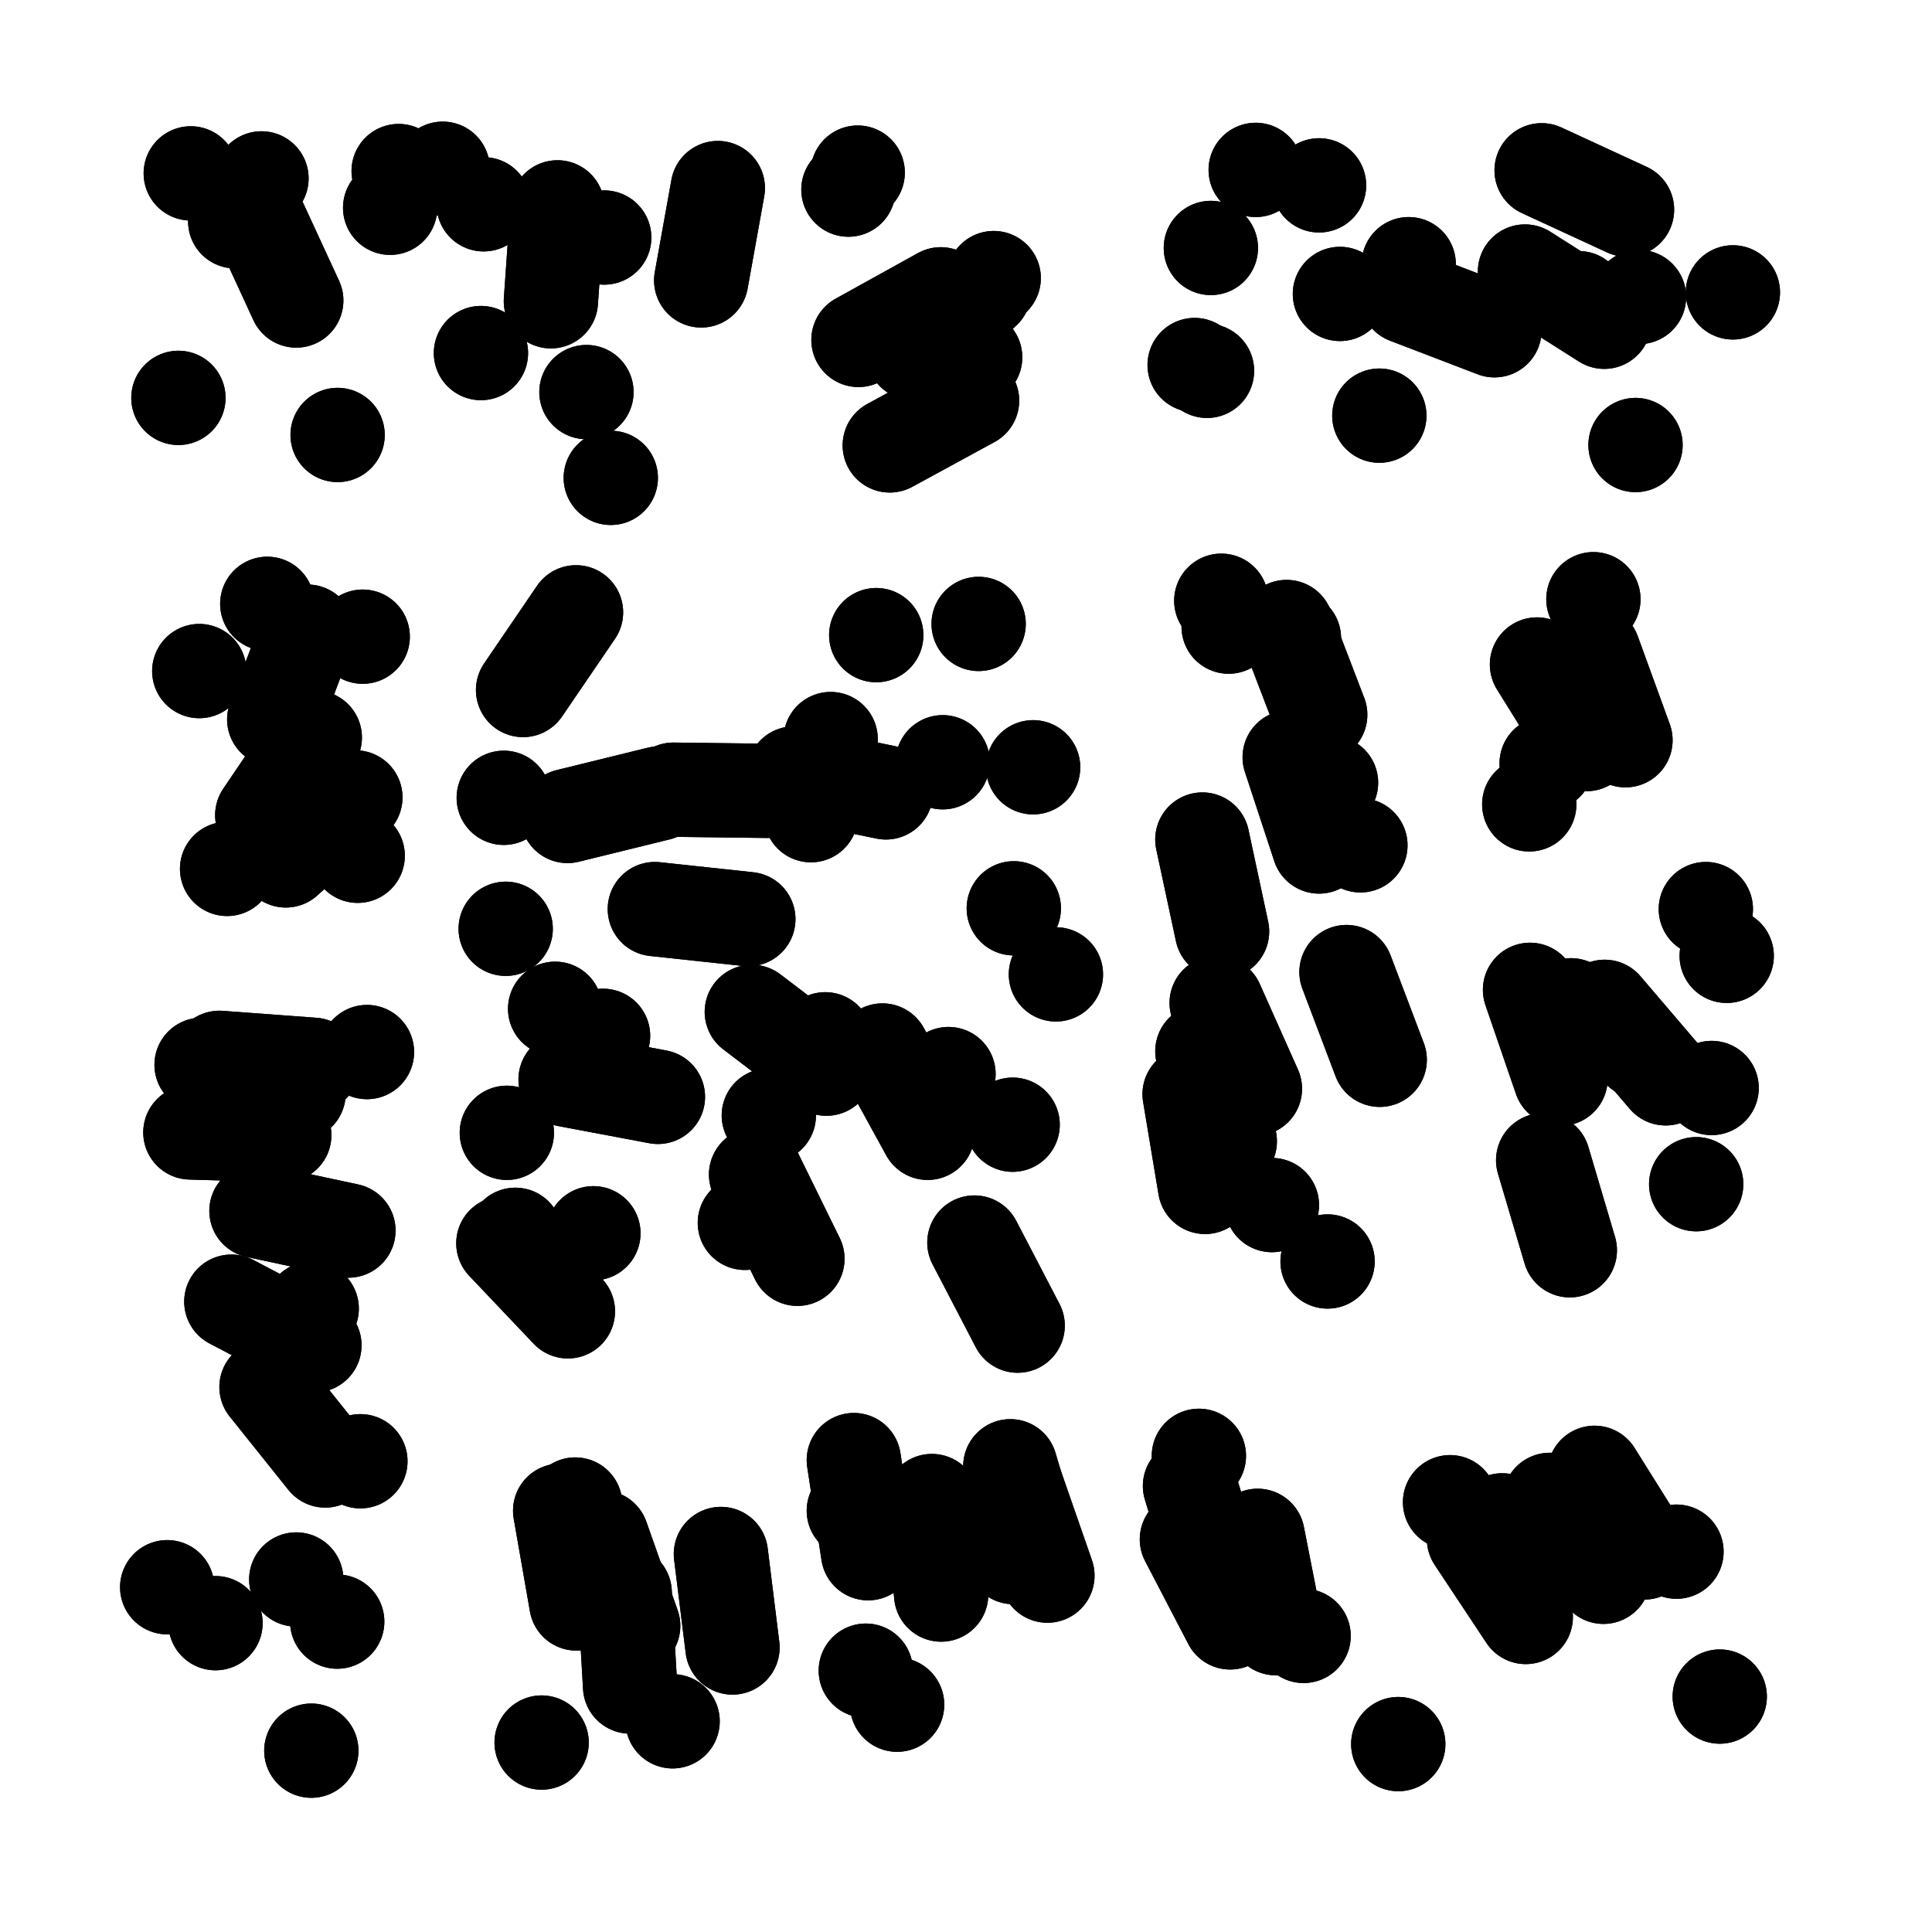 <svg xmlns="http://www.w3.org/2000/svg" viewBox="0 0 5000 5000"><title>Infinite Scribble #3109</title><defs><filter id="piece_3109_1_1_filter" x="-100" y="-100" width="5200" height="5200" filterUnits="userSpaceOnUse"><feGaussianBlur in="SourceGraphic" result="lineShape_1" stdDeviation="12200e-3"/><feColorMatrix in="lineShape_1" result="lineShape" type="matrix" values="1 0 0 0 0  0 1 0 0 0  0 0 1 0 0  0 0 0 14640e-3 -7320e-3"/><feGaussianBlur in="lineShape" result="shrank_blurred" stdDeviation="13133e-3"/><feColorMatrix in="shrank_blurred" result="shrank" type="matrix" values="1 0 0 0 0 0 1 0 0 0 0 0 1 0 0 0 0 0 11539e-3 -7506e-3"/><feColorMatrix in="lineShape" result="border_filled" type="matrix" values="0.5 0 0 0 -0.15  0 0.5 0 0 -0.15  0 0 0.5 0 -0.15  0 0 0 1 0"/><feComposite in="border_filled" in2="shrank" result="border" operator="out"/><feColorMatrix in="lineShape" result="adjustedColor" type="matrix" values="0.95 0 0 0 -0.05  0 0.95 0 0 -0.05  0 0 0.95 0 -0.05  0 0 0 1 0"/><feMorphology in="lineShape" result="frost1_shrink" operator="erode" radius="24400e-3"/><feColorMatrix in="frost1_shrink" result="frost1" type="matrix" values="2 0 0 0 0.05  0 2 0 0 0.05  0 0 2 0 0.05  0 0 0 0.5 0"/><feMorphology in="lineShape" result="frost2_shrink" operator="erode" radius="73200e-3"/><feColorMatrix in="frost2_shrink" result="frost2" type="matrix" values="2 0 0 0 0.35  0 2 0 0 0.35  0 0 2 0 0.35  0 0 0 0.5 0"/><feMerge result="shapes_linestyle_colors"><feMergeNode in="frost1"/><feMergeNode in="frost2"/></feMerge><feTurbulence result="shapes_linestyle_linestyle_turbulence" type="turbulence" baseFrequency="122e-3" numOctaves="2"/><feDisplacementMap in="shapes_linestyle_colors" in2="shapes_linestyle_linestyle_turbulence" result="frost" scale="-162666e-3" xChannelSelector="R" yChannelSelector="G"/><feMerge result="shapes_linestyle"><feMergeNode in="adjustedColor"/><feMergeNode in="frost"/></feMerge><feComposite in="shapes_linestyle" in2="shrank" result="shapes_linestyle_cropped" operator="atop"/><feComposite in="border" in2="shapes_linestyle_cropped" result="shapes" operator="over"/><feTurbulence result="shapes_finished_turbulence" type="turbulence" baseFrequency="102459e-6" numOctaves="3"/><feGaussianBlur in="shapes_finished_turbulence" result="shapes_finished_turbulence_smoothed" stdDeviation="0"/><feDisplacementMap in="shapes" in2="shapes_finished_turbulence_smoothed" result="shapes_finished_results_shifted" scale="7320e-2" xChannelSelector="R" yChannelSelector="G"/><feOffset in="shapes_finished_results_shifted" result="shapes_finished" dx="-1830e-2" dy="-1830e-2"/></filter><filter id="piece_3109_1_1_shadow" x="-100" y="-100" width="5200" height="5200" filterUnits="userSpaceOnUse"><feColorMatrix in="SourceGraphic" result="result_blackened" type="matrix" values="0 0 0 0 0  0 0 0 0 0  0 0 0 0 0  0 0 0 0.8 0"/><feGaussianBlur in="result_blackened" result="result_blurred" stdDeviation="73200e-3"/><feComposite in="SourceGraphic" in2="result_blurred" result="result" operator="over"/></filter><filter id="piece_3109_1_1_overall" x="-100" y="-100" width="5200" height="5200" filterUnits="userSpaceOnUse"><feTurbulence result="background_texture_bumps" type="fractalNoise" baseFrequency="45e-3" numOctaves="3"/><feDiffuseLighting in="background_texture_bumps" result="background_texture" surfaceScale="1" diffuseConstant="2" lighting-color="#aaa"><feDistantLight azimuth="225" elevation="20"/></feDiffuseLighting><feColorMatrix in="background_texture" result="background_texturelightened" type="matrix" values="0.6 0 0 0 0.8  0 0.6 0 0 0.8  0 0 0.6 0 0.8  0 0 0 1 0"/><feColorMatrix in="SourceGraphic" result="background_darkened" type="matrix" values="2 0 0 0 -1  0 2 0 0 -1  0 0 2 0 -1  0 0 0 1 0"/><feMorphology in="background_darkened" result="background_glow_1_thicken" operator="dilate" radius="0"/><feColorMatrix in="background_glow_1_thicken" result="background_glow_1_thicken_colored" type="matrix" values="0 0 0 0 0  0 0 0 0 0  0 0 0 0 0  0 0 0 0.7 0"/><feGaussianBlur in="background_glow_1_thicken_colored" result="background_glow_1" stdDeviation="88800e-3"/><feMorphology in="background_darkened" result="background_glow_2_thicken" operator="dilate" radius="0"/><feColorMatrix in="background_glow_2_thicken" result="background_glow_2_thicken_colored" type="matrix" values="0 0 0 0 0  0 0 0 0 0  0 0 0 0 0  0 0 0 0 0"/><feGaussianBlur in="background_glow_2_thicken_colored" result="background_glow_2" stdDeviation="0"/><feComposite in="background_glow_1" in2="background_glow_2" result="background_glow" operator="out"/><feBlend in="background_glow" in2="background_texturelightened" result="background" mode="normal"/></filter><clipPath id="piece_3109_1_1_clip"><rect x="0" y="0" width="5000" height="5000"/></clipPath><g id="layer_4" filter="url(#piece_3109_1_1_filter)" stroke-width="244" stroke-linecap="round" fill="none"><path d="M 627 591 L 627 591 M 1444 798 L 1461 555 M 480 1048 L 480 1048 M 1599 1255 L 1599 1255 M 1028 556 L 1028 556 M 892 1144 L 892 1144 M 1833 744 L 1876 505" stroke="hsl(177,100%,44%)"/><path d="M 2321 1171 L 2534 1055 M 2590 738 L 2590 738 M 2214 509 L 2214 509" stroke="hsl(228,100%,58%)"/><path d="M 3588 1094 L 3588 1094 M 3664 702 L 3664 702 M 4251 1170 L 4251 1170 M 3142 978 L 3142 978 M 4008 459 L 4229 561 M 4503 775 L 4503 775 M 3152 660 L 3152 660" stroke="hsl(268,100%,62%)"/><path d="M 728 1880 L 814 1653 M 944 2233 L 944 2233 M 606 2267 L 606 2267" stroke="hsl(115,100%,48%)"/><path d="M 1482 2812 L 1721 2857 M 2073 2020 L 2311 2069 M 1975 3058 L 2082 3276 M 1713 2371 L 1955 2397 M 2692 2004 L 2692 2004 M 2751 2540 L 2751 2540 M 1372 1804 L 1509 1603 M 2302 2737 L 2419 2950 M 2540 3234 L 2652 3449 M 1321 3236 L 1488 3412 M 2551 1633 L 2551 1633" stroke="hsl(187,100%,49%)"/><path d="M 3097 2850 L 3137 3090 M 3503 2534 L 3589 2761 M 3463 2044 L 3463 2044 M 3367 1670 L 3367 1670 M 3454 3283 L 3454 3283" stroke="hsl(235,100%,63%)"/><path d="M 4448 2834 L 4448 2834 M 4142 1706 L 4225 1934 M 4433 2371 L 4433 2371 M 4012 3021 L 4081 3254 M 4084 2620 L 4084 2620" stroke="hsl(262,100%,64%)"/><path d="M 824 4549 L 824 4549 M 708 3608 L 860 3798 M 586 2756 L 829 2774 M 451 4126 L 451 4126 M 891 4215 L 891 4215" stroke="hsl(78,100%,53%)"/><path d="M 1420 4528 L 1420 4528 M 1884 4040 L 1914 4282 M 1507 3912 L 1541 4153" stroke="hsl(115,100%,53%)"/><path d="M 2649 3866 L 2729 4096 M 2228 3797 L 2265 4038 M 2259 4342 L 2259 4342" stroke="hsl(180,100%,53%)"/><path d="M 4469 4409 L 4469 4409 M 3637 4532 L 3637 4532 M 4145 3830 L 4274 4036 M 3771 3906 L 3771 3906 M 3090 4002 L 3202 4217" stroke="hsl(228,100%,65%)"/></g><g id="layer_3" filter="url(#piece_3109_1_1_filter)" stroke-width="244" stroke-linecap="round" fill="none"><path d="M 785 796 L 683 575 M 1164 455 L 1164 455 M 1582 633 L 1582 633 M 1536 1033 L 1536 1033" stroke="hsl(120,100%,52%)"/><path d="M 2382 932 L 2565 772" stroke="hsl(199,100%,57%)"/><path d="M 3659 786 L 3886 873 M 3268 458 L 3268 458 M 4260 787 L 4260 787 M 3110 963 L 3110 963" stroke="hsl(247,100%,67%)"/><path d="M 534 1755 L 534 1755 M 758 2245 L 938 2082 M 957 1666 L 957 1666" stroke="hsl(72,100%,55%)"/><path d="M 1946 3183 L 1946 3183 M 2154 2708 L 2154 2708 M 1487 2130 L 1723 2072 M 1579 2699 L 1579 2699 M 2639 2929 L 2639 2929 M 1554 3210 L 1554 3210 M 2642 2369 L 2642 2369 M 2117 2128 L 2117 2128 M 2286 1662 L 2286 1662" stroke="hsl(138,100%,56%)"/><path d="M 3167 2614 L 3266 2836 M 3356 1978 L 3432 2209 M 3179 1573 L 3179 1573 M 3310 3137 L 3310 3137" stroke="hsl(208,100%,63%)"/><path d="M 3996 1738 L 4124 1944 M 3978 2580 L 4057 2810 M 4408 3083 L 4408 3083 M 4487 2492 L 4487 2492" stroke="hsl(241,100%,70%)"/><path d="M 968 2741 L 968 2741 M 682 3152 L 920 3203 M 540 2774 L 540 2774 M 951 3800 L 951 3800 M 576 4219 L 576 4219" stroke="hsl(51,100%,59%)"/><path d="M 1468 3928 L 1510 4168 M 1759 4473 L 1759 4473" stroke="hsl(74,100%,60%)"/><path d="M 2633 3813 L 2702 4046 M 2228 3928 L 2228 3928 M 2340 4430 L 2340 4430" stroke="hsl(123,100%,60%)"/><path d="M 3273 3993 L 3320 4232 M 4357 4034 L 4357 4034 M 3906 3953 L 3906 3953" stroke="hsl(201,100%,65%)"/></g><g id="layer_2" filter="url(#piece_3109_1_1_filter)" stroke-width="244" stroke-linecap="round" fill="none"><path d="M 1050 461 L 1050 461 M 1263 932 L 1263 932 M 512 467 L 512 467" stroke="hsl(78,100%,59%)"/><path d="M 2542 943 L 2542 943 M 2238 465 L 2238 465" stroke="hsl(165,100%,58%)"/><path d="M 3965 721 L 4170 851 M 3486 779 L 3486 779" stroke="hsl(220,100%,69%)"/><path d="M 697 2128 L 833 1927" stroke="hsl(48,100%,61%)"/><path d="M 1761 2062 L 2004 2065 M 2473 2798 L 2473 2798 M 1322 2083 L 1322 2083 M 2008 2905 L 2008 2905 M 1455 2629 L 1455 2629 M 1352 3214 L 1352 3214 M 2458 1991 L 2458 1991" stroke="hsl(90,100%,65%)"/><path d="M 3130 2739 L 3201 2972 M 3348 1641 L 3435 1868 M 3539 2206 L 3539 2206" stroke="hsl(180,100%,64%)"/><path d="M 4171 2624 L 4329 2809 M 4021 1994 L 4021 1994" stroke="hsl(213,100%,72%)"/><path d="M 511 2949 L 754 2956 M 785 4106 L 785 4106 M 825 3405 L 825 3405" stroke="hsl(35,100%,65%)"/><path d="M 1635 4140 L 1649 4383" stroke="hsl(49,100%,67%)"/><path d="M 2641 4048 L 2641 4048" stroke="hsl(80,100%,68%)"/><path d="M 4029 3900 L 4168 4099 M 3392 4252 L 3392 4252 M 3121 3786 L 3121 3786" stroke="hsl(165,100%,68%)"/></g><g id="layer_1" filter="url(#piece_3109_1_1_filter)" stroke-width="244" stroke-linecap="round" fill="none"><path d="M 1270 547 L 1270 547 M 695 480 L 695 480" stroke="hsl(51,100%,65%)"/><path d="M 2240 898 L 2453 780" stroke="hsl(110,100%,67%)"/><path d="M 4104 790 L 4104 790 M 3432 498 L 3432 498" stroke="hsl(192,100%,70%)"/><path d="M 710 1581 L 710 1581" stroke="hsl(33,100%,68%)"/><path d="M 2168 1931 L 2168 1931 M 1964 2637 L 2157 2784 M 1327 2422 L 1327 2422 M 1330 2950 L 1330 2950" stroke="hsl(56,100%,70%)"/><path d="M 3130 2191 L 3181 2429 M 3198 1640 L 3198 1640" stroke="hsl(123,100%,71%)"/><path d="M 4262 2739 L 4262 2739 M 3976 2100 L 3976 2100 M 4142 1569 L 4142 1569" stroke="hsl(184,100%,73%)"/><path d="M 791 2848 L 791 2848 M 617 3387 L 832 3500" stroke="hsl(19,100%,71%)"/><path d="M 1576 3997 L 1657 4226" stroke="hsl(33,100%,74%)"/><path d="M 2430 3903 L 2454 4145" stroke="hsl(52,100%,74%)"/><path d="M 3833 4001 L 3967 4203 M 3098 3864 L 3169 4097" stroke="hsl(110,100%,77%)"/></g></defs><g filter="url(#piece_3109_1_1_overall)" clip-path="url(#piece_3109_1_1_clip)"><use href="#layer_4"/><use href="#layer_3"/><use href="#layer_2"/><use href="#layer_1"/></g><g clip-path="url(#piece_3109_1_1_clip)"><use href="#layer_4" filter="url(#piece_3109_1_1_shadow)"/><use href="#layer_3" filter="url(#piece_3109_1_1_shadow)"/><use href="#layer_2" filter="url(#piece_3109_1_1_shadow)"/><use href="#layer_1" filter="url(#piece_3109_1_1_shadow)"/></g></svg>